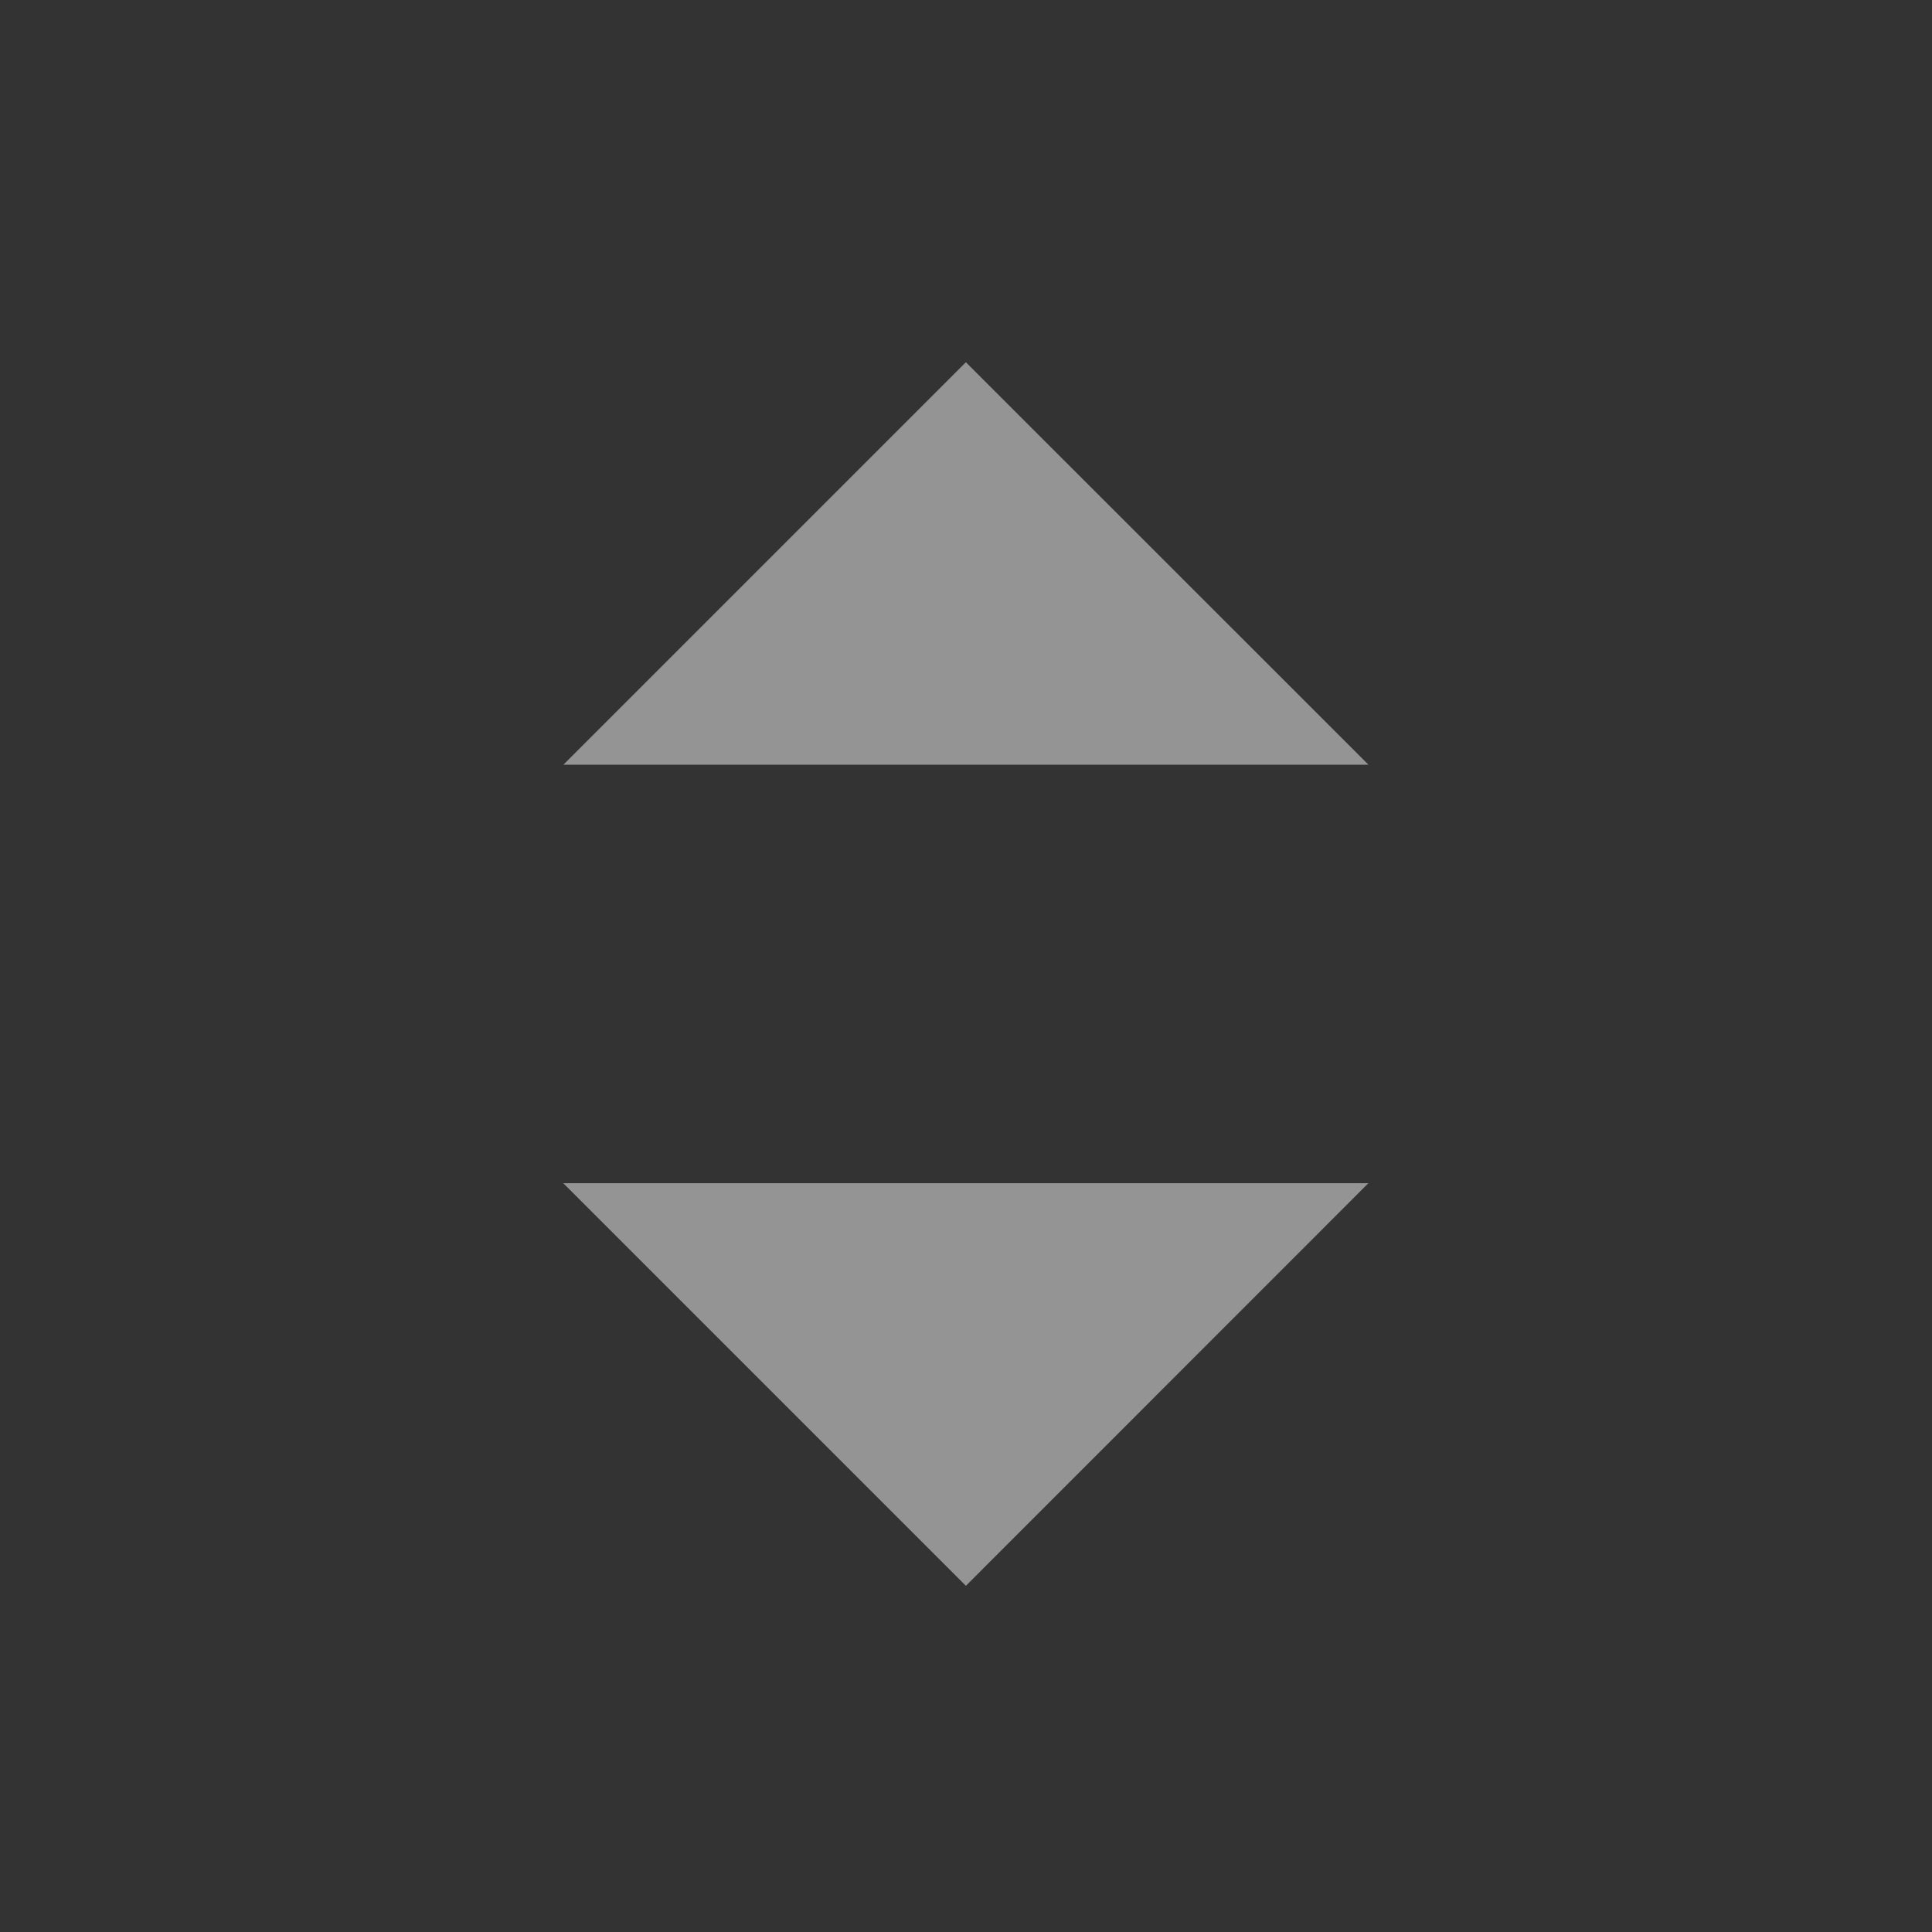 <svg xmlns="http://www.w3.org/2000/svg" width="16" height="16" viewBox="0 0 16 16" fill="none">
    <rect x="0" y="0" width="16" height="16" fill="#333333" stroke="none"/>
    <mask id="mask0_804_9009" style="mask-type:alpha" maskUnits="userSpaceOnUse" x="0" y="0"
        width="16" height="16">
        <rect width="16" height="16" fill="#D9D9D9" />
    </mask>
    <g mask="url(#mask0_804_9009)">
        <path d="M4.666 6.333L7.999 3L11.333 6.333H4.666Z" fill="#F6F6F6"
            fill-opacity="0.5" />
        <path d="M11.332 9.799L7.999 13.133L4.665 9.799L11.332 9.799Z" fill="#F6F6F6"
            fill-opacity="0.5" />
    </g>
</svg>